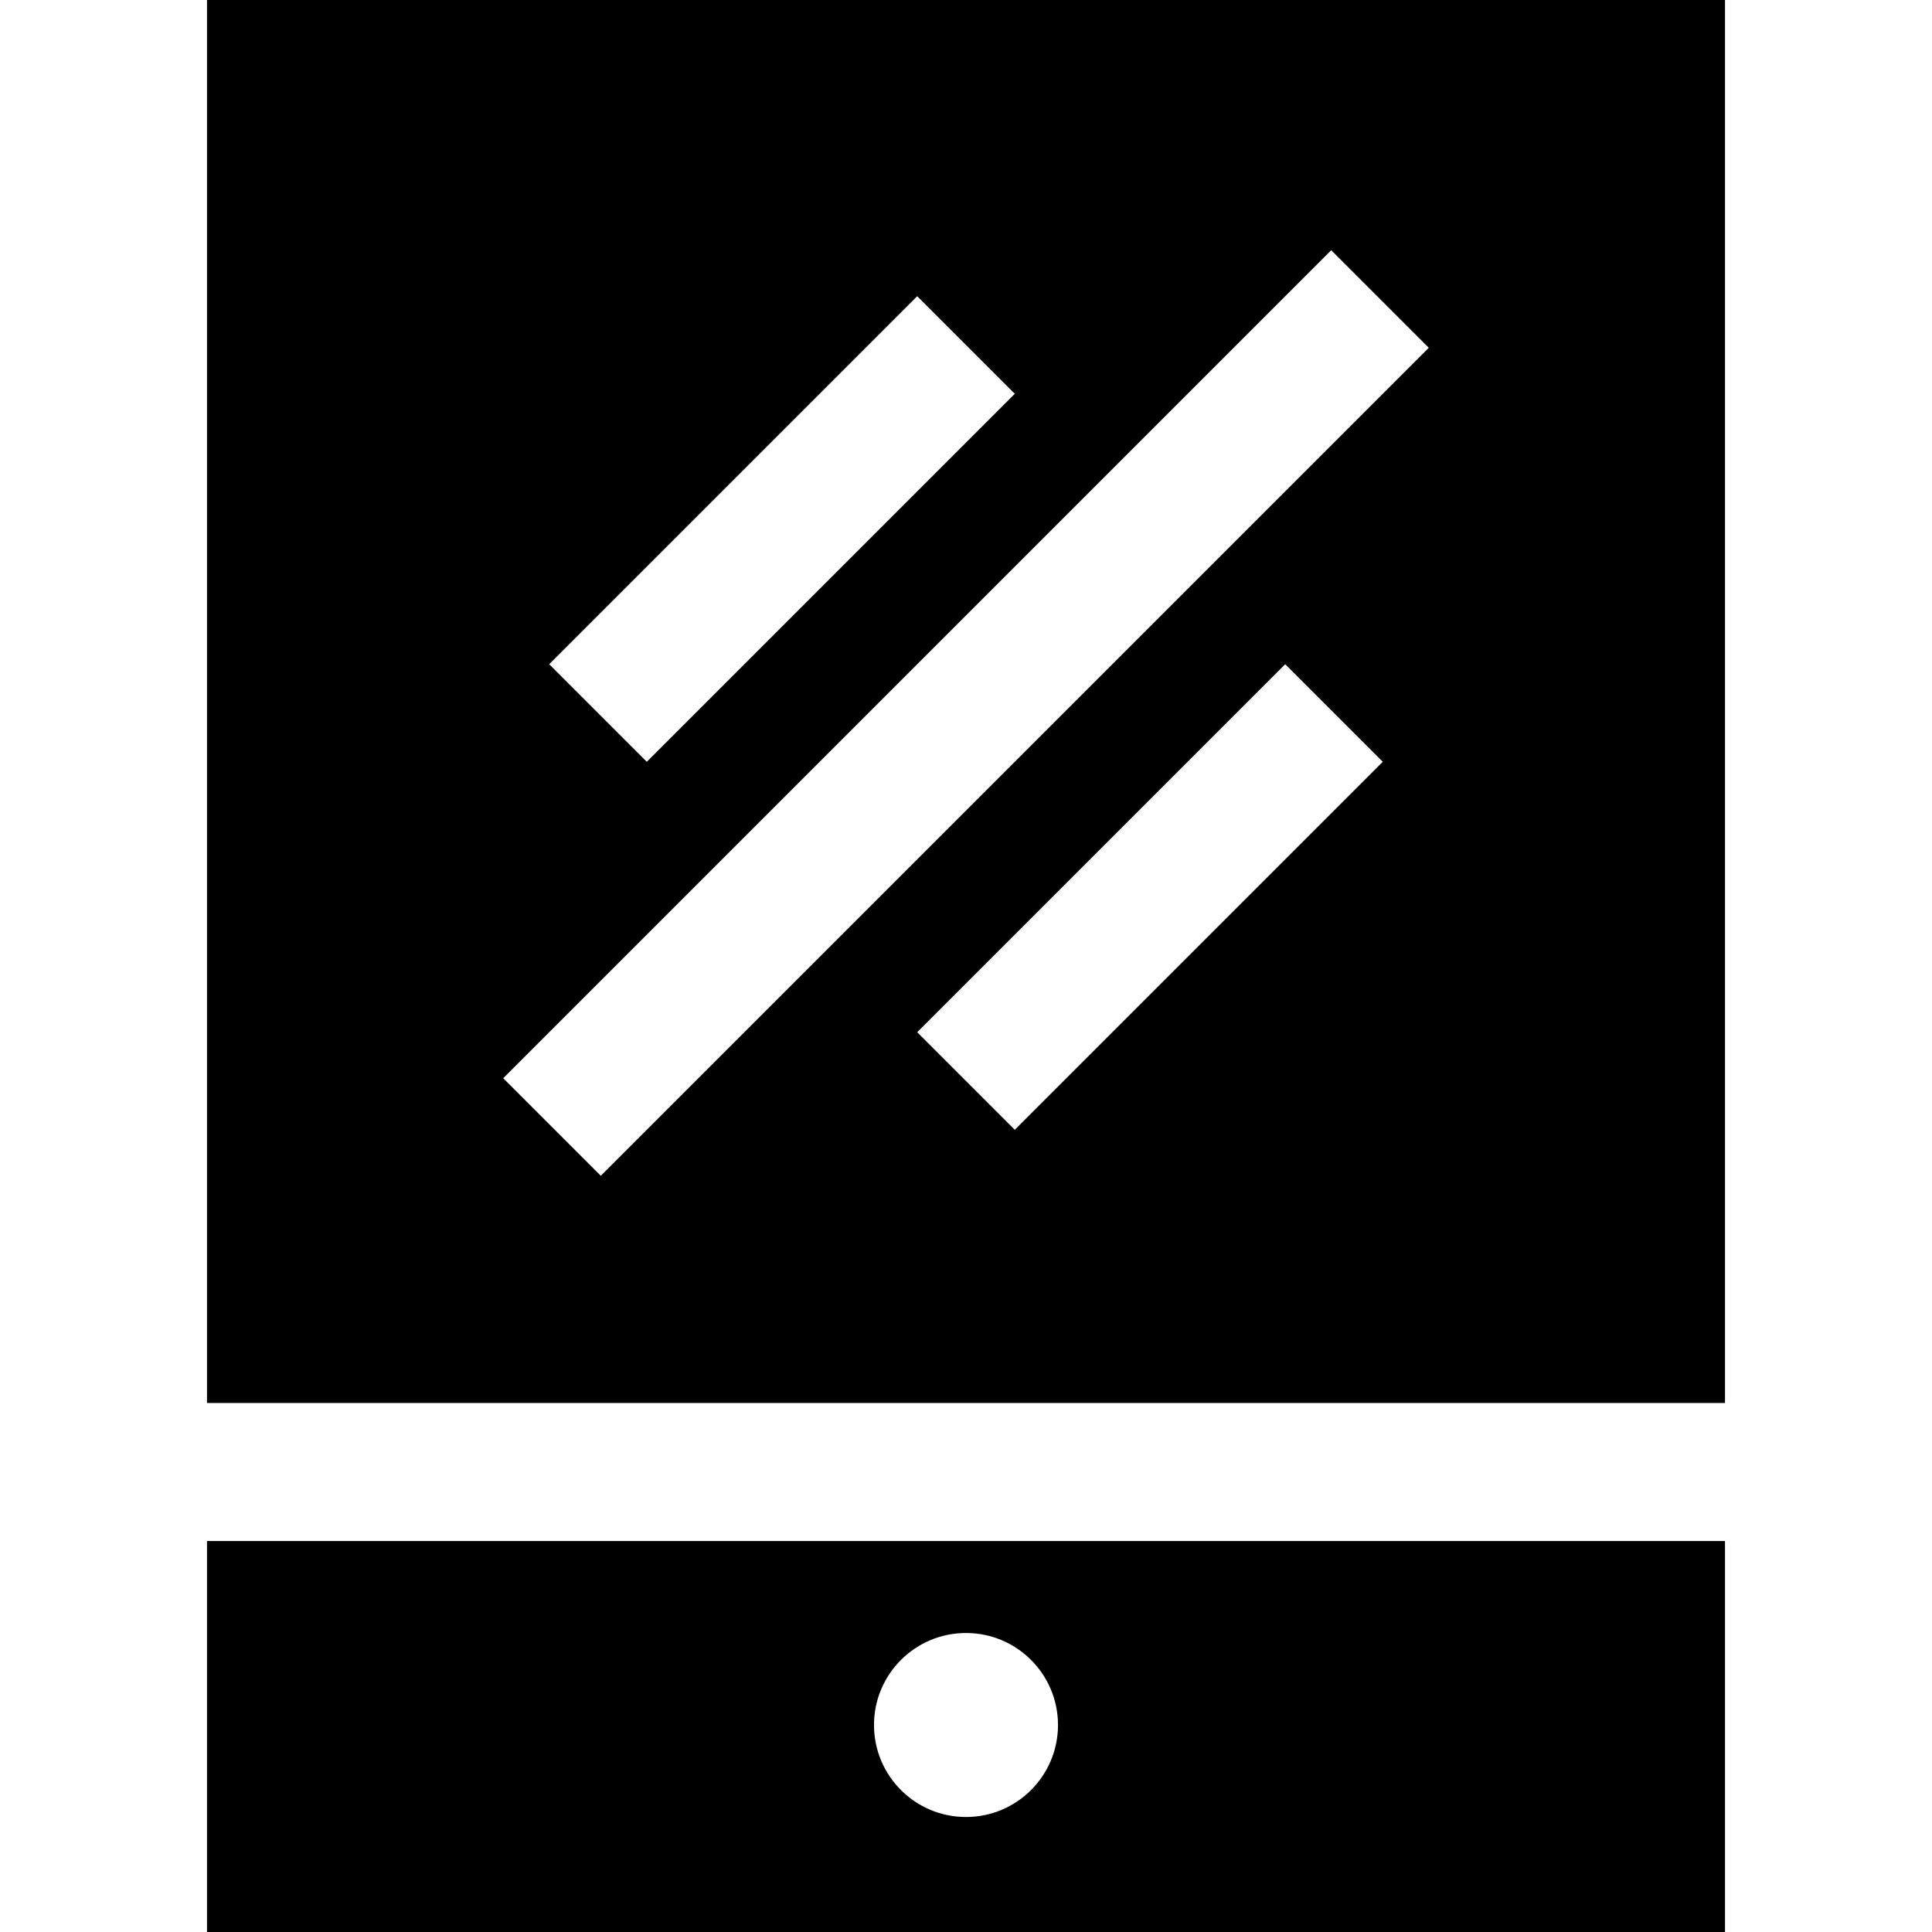 <?xml version="1.0" encoding="iso-8859-1"?>
<!-- Uploaded to: SVG Repo, www.svgrepo.com, Generator: SVG Repo Mixer Tools -->
<svg fill="#000000" height="800px" width="800px" version="1.1" id="Layer_1" xmlns="http://www.w3.org/2000/svg" xmlns:xlink="http://www.w3.org/1999/xlink" 
	 viewBox="0 0 512 512" xml:space="preserve">
<g>
	<g>
		<path d="M54.857,408.381V512h402.286V408.381H54.857z M256,481.524c-13.466,0-24.381-10.915-24.381-24.381
			s10.915-24.381,24.381-24.381c13.466,0,24.381,10.915,24.381,24.381S269.466,481.524,256,481.524z"/>
	</g>
</g>
<g>
	<g>
		<path d="M54.857,0v371.81h402.286V0H54.857z M243.07,78.498l25.86,25.86l-97.524,97.524l-25.86-25.86L243.07,78.498z
			 M268.929,299.405l-25.86-25.86l97.524-97.524l25.86,25.86L268.929,299.405z M159.215,311.596l-25.86-25.86L352.784,66.308
			l25.86,25.86L159.215,311.596z"/>
	</g>
</g>
</svg>